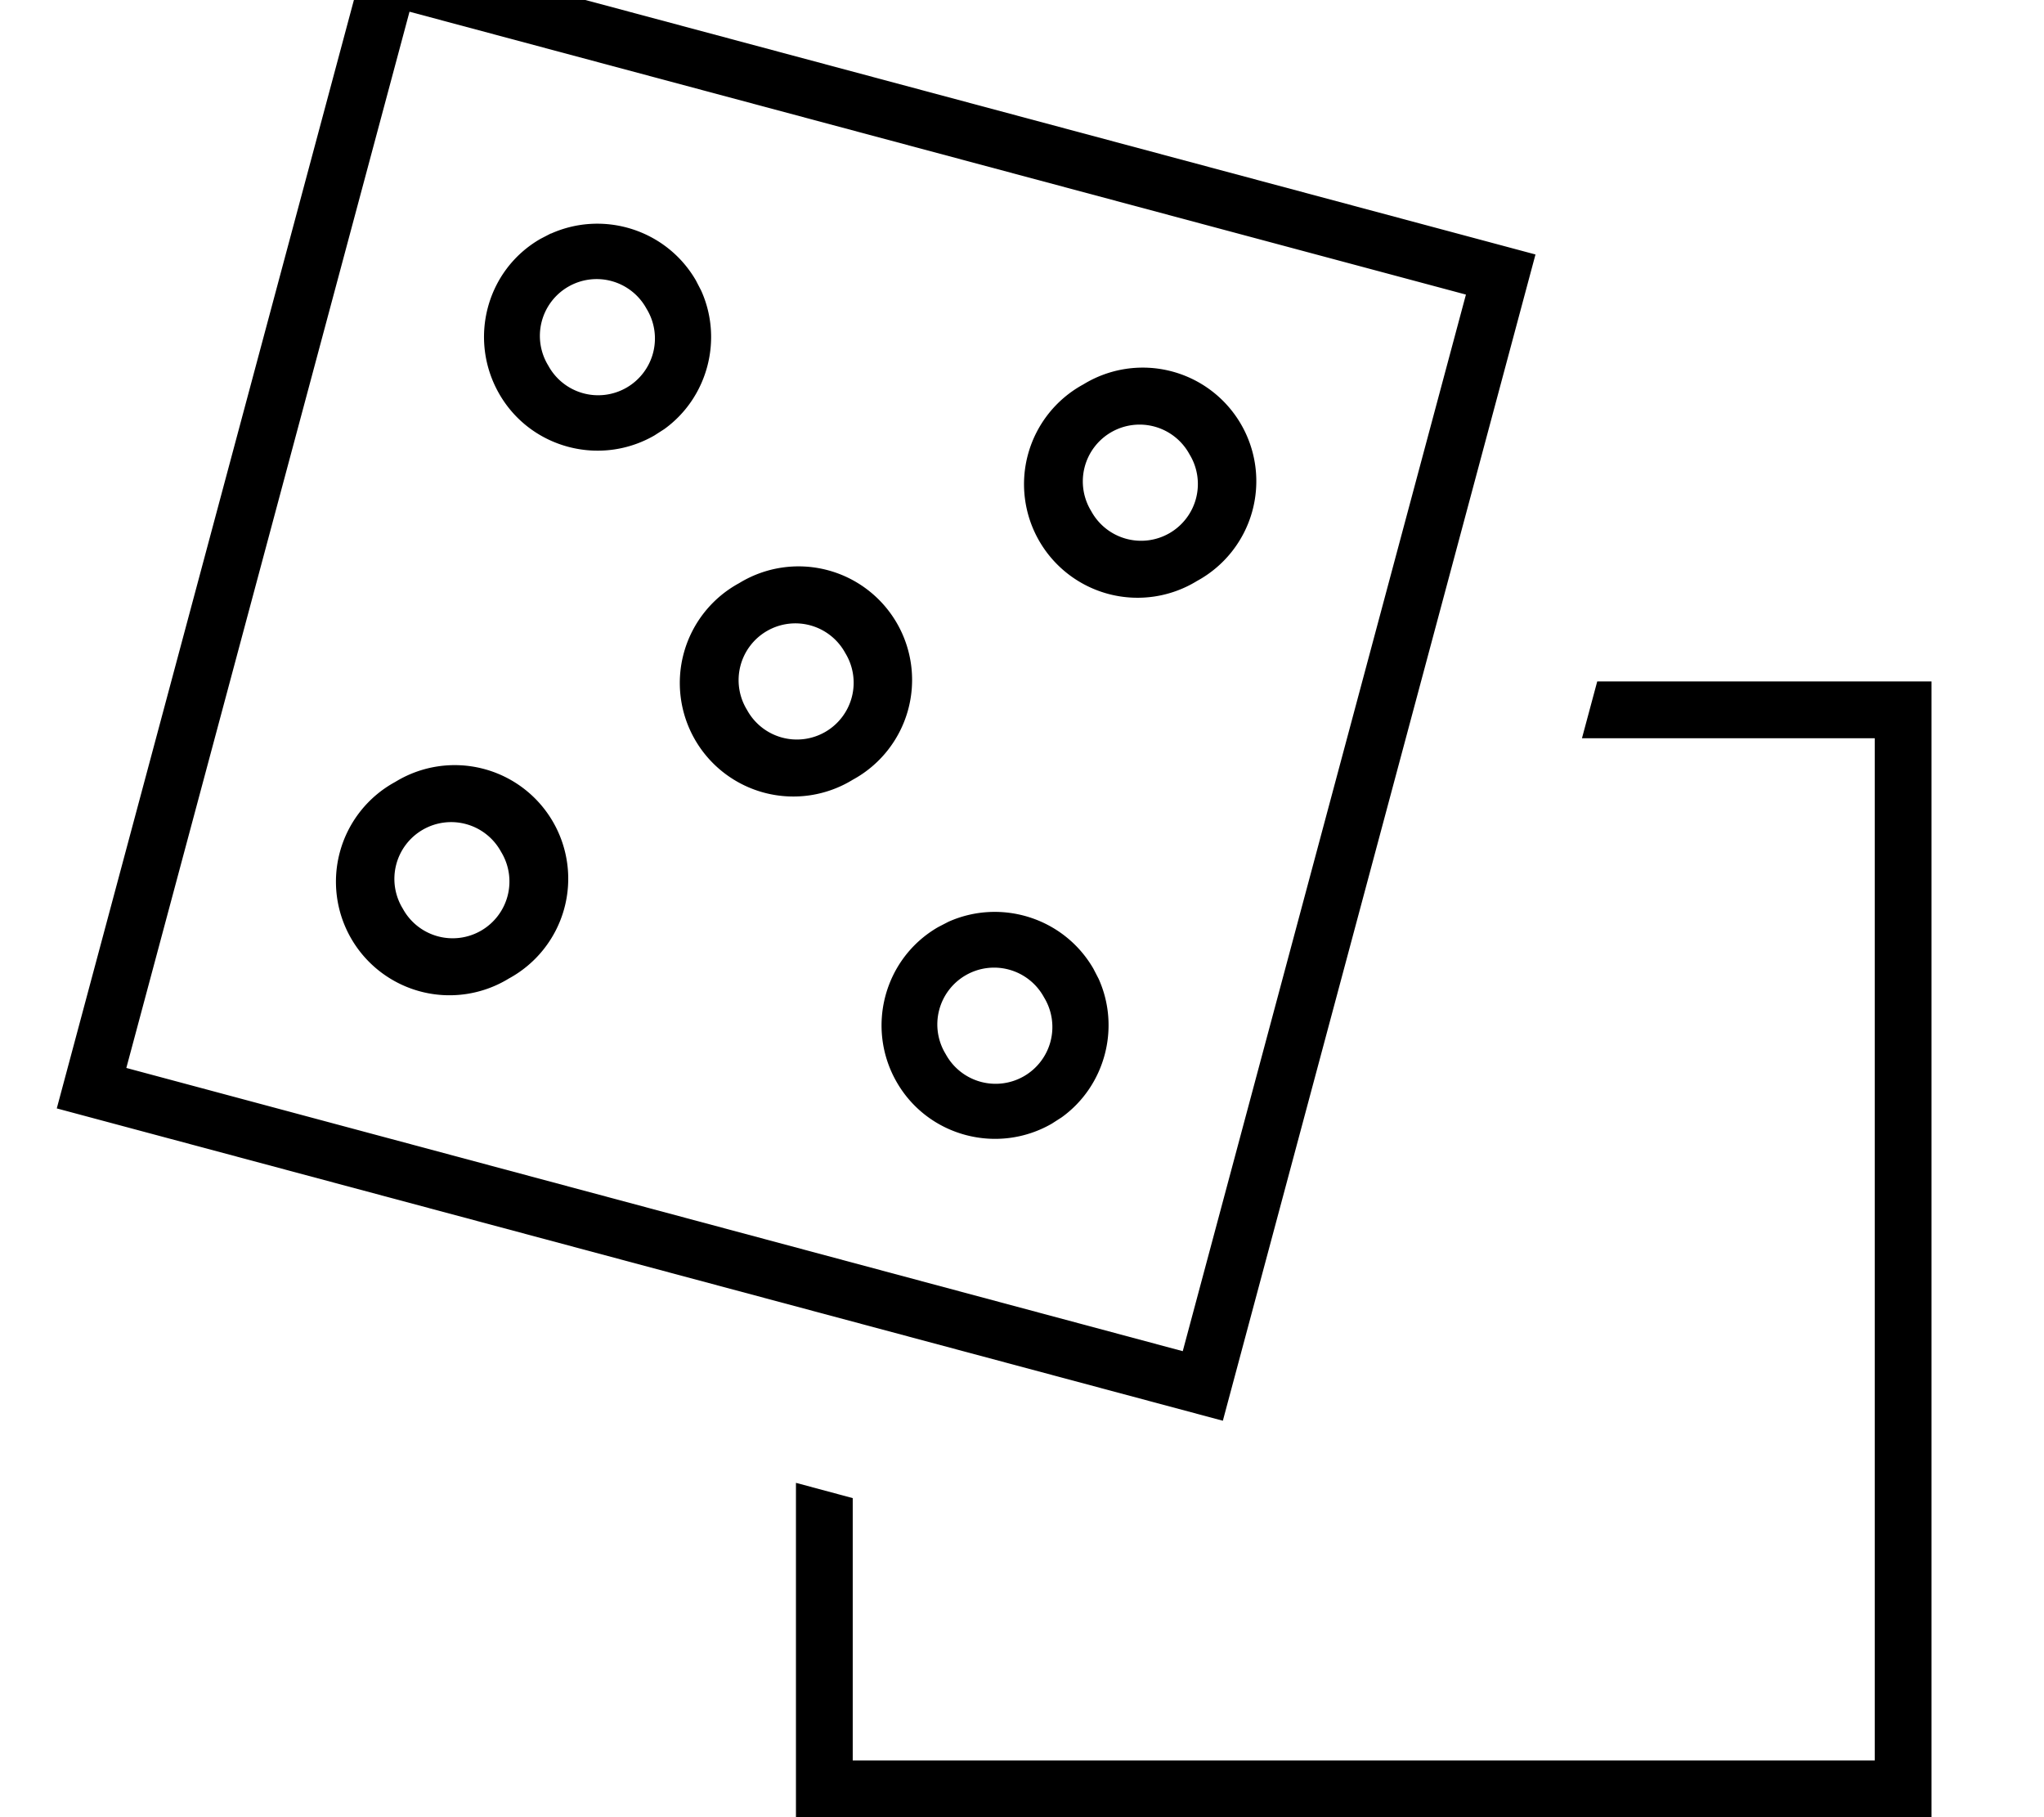 <svg xmlns="http://www.w3.org/2000/svg" viewBox="0 0 576 512"><!--! Font Awesome Pro 7.0.0 by @fontawesome - https://fontawesome.com License - https://fontawesome.com/license (Commercial License) Copyright 2025 Fonticons, Inc. --><path fill="currentColor" d="M544.3 512l-320 0 0-94.2 16 4.3 0 73.9 288 0 0-288-82.5 0 4.3-16 94.2 0 0 320zM432.7 71.7L344.6 400.3 16 312.3 104.1-16.3 432.7 71.7zM35.6 300.9L333.3 380.7 413.1 83 115.4 3.3 35.6 300.9zm231.7-41.2c14.8-6.6 32.5-1.1 40.8 13.2l1.5 2.9c6.2 13.8 1.8 30.2-10.4 39l-2.8 1.8c-15.3 8.8-34.9 3.6-43.7-11.7s-3.6-34.9 11.7-43.7l2.9-1.5zM294.2 281A16 16 0 1 0 266.5 297 16 16 0 1 0 294.2 281zm-150.8-5.3a32 32 0 1 1 -32-55.4 32 32 0 1 1 32 55.4zM141.2 240a16 16 0 1 0 -27.7 16 16 16 0 1 0 27.7-16zm99.1-20.3a32 32 0 1 1 -32-55.4 32 32 0 1 1 32 55.4zM238.2 184A16 16 0 1 0 210.5 200 16 16 0 1 0 238.2 184zm99.1-20.3a32 32 0 1 1 -32-55.4 32 32 0 1 1 32 55.4zM335.2 128a16 16 0 1 0 -27.7 16 16 16 0 1 0 27.7-16zM155.3 65.8c14.8-6.6 32.5-1.1 40.8 13.2l1.5 2.9c6.2 13.8 1.8 30.2-10.4 39l-2.8 1.8c-15.3 8.8-34.9 3.6-43.7-11.7S137 76.1 152.3 67.3l2.9-1.5zM182.2 87a16 16 0 1 0 -27.7 16 16 16 0 1 0 27.7-16z"/></svg>